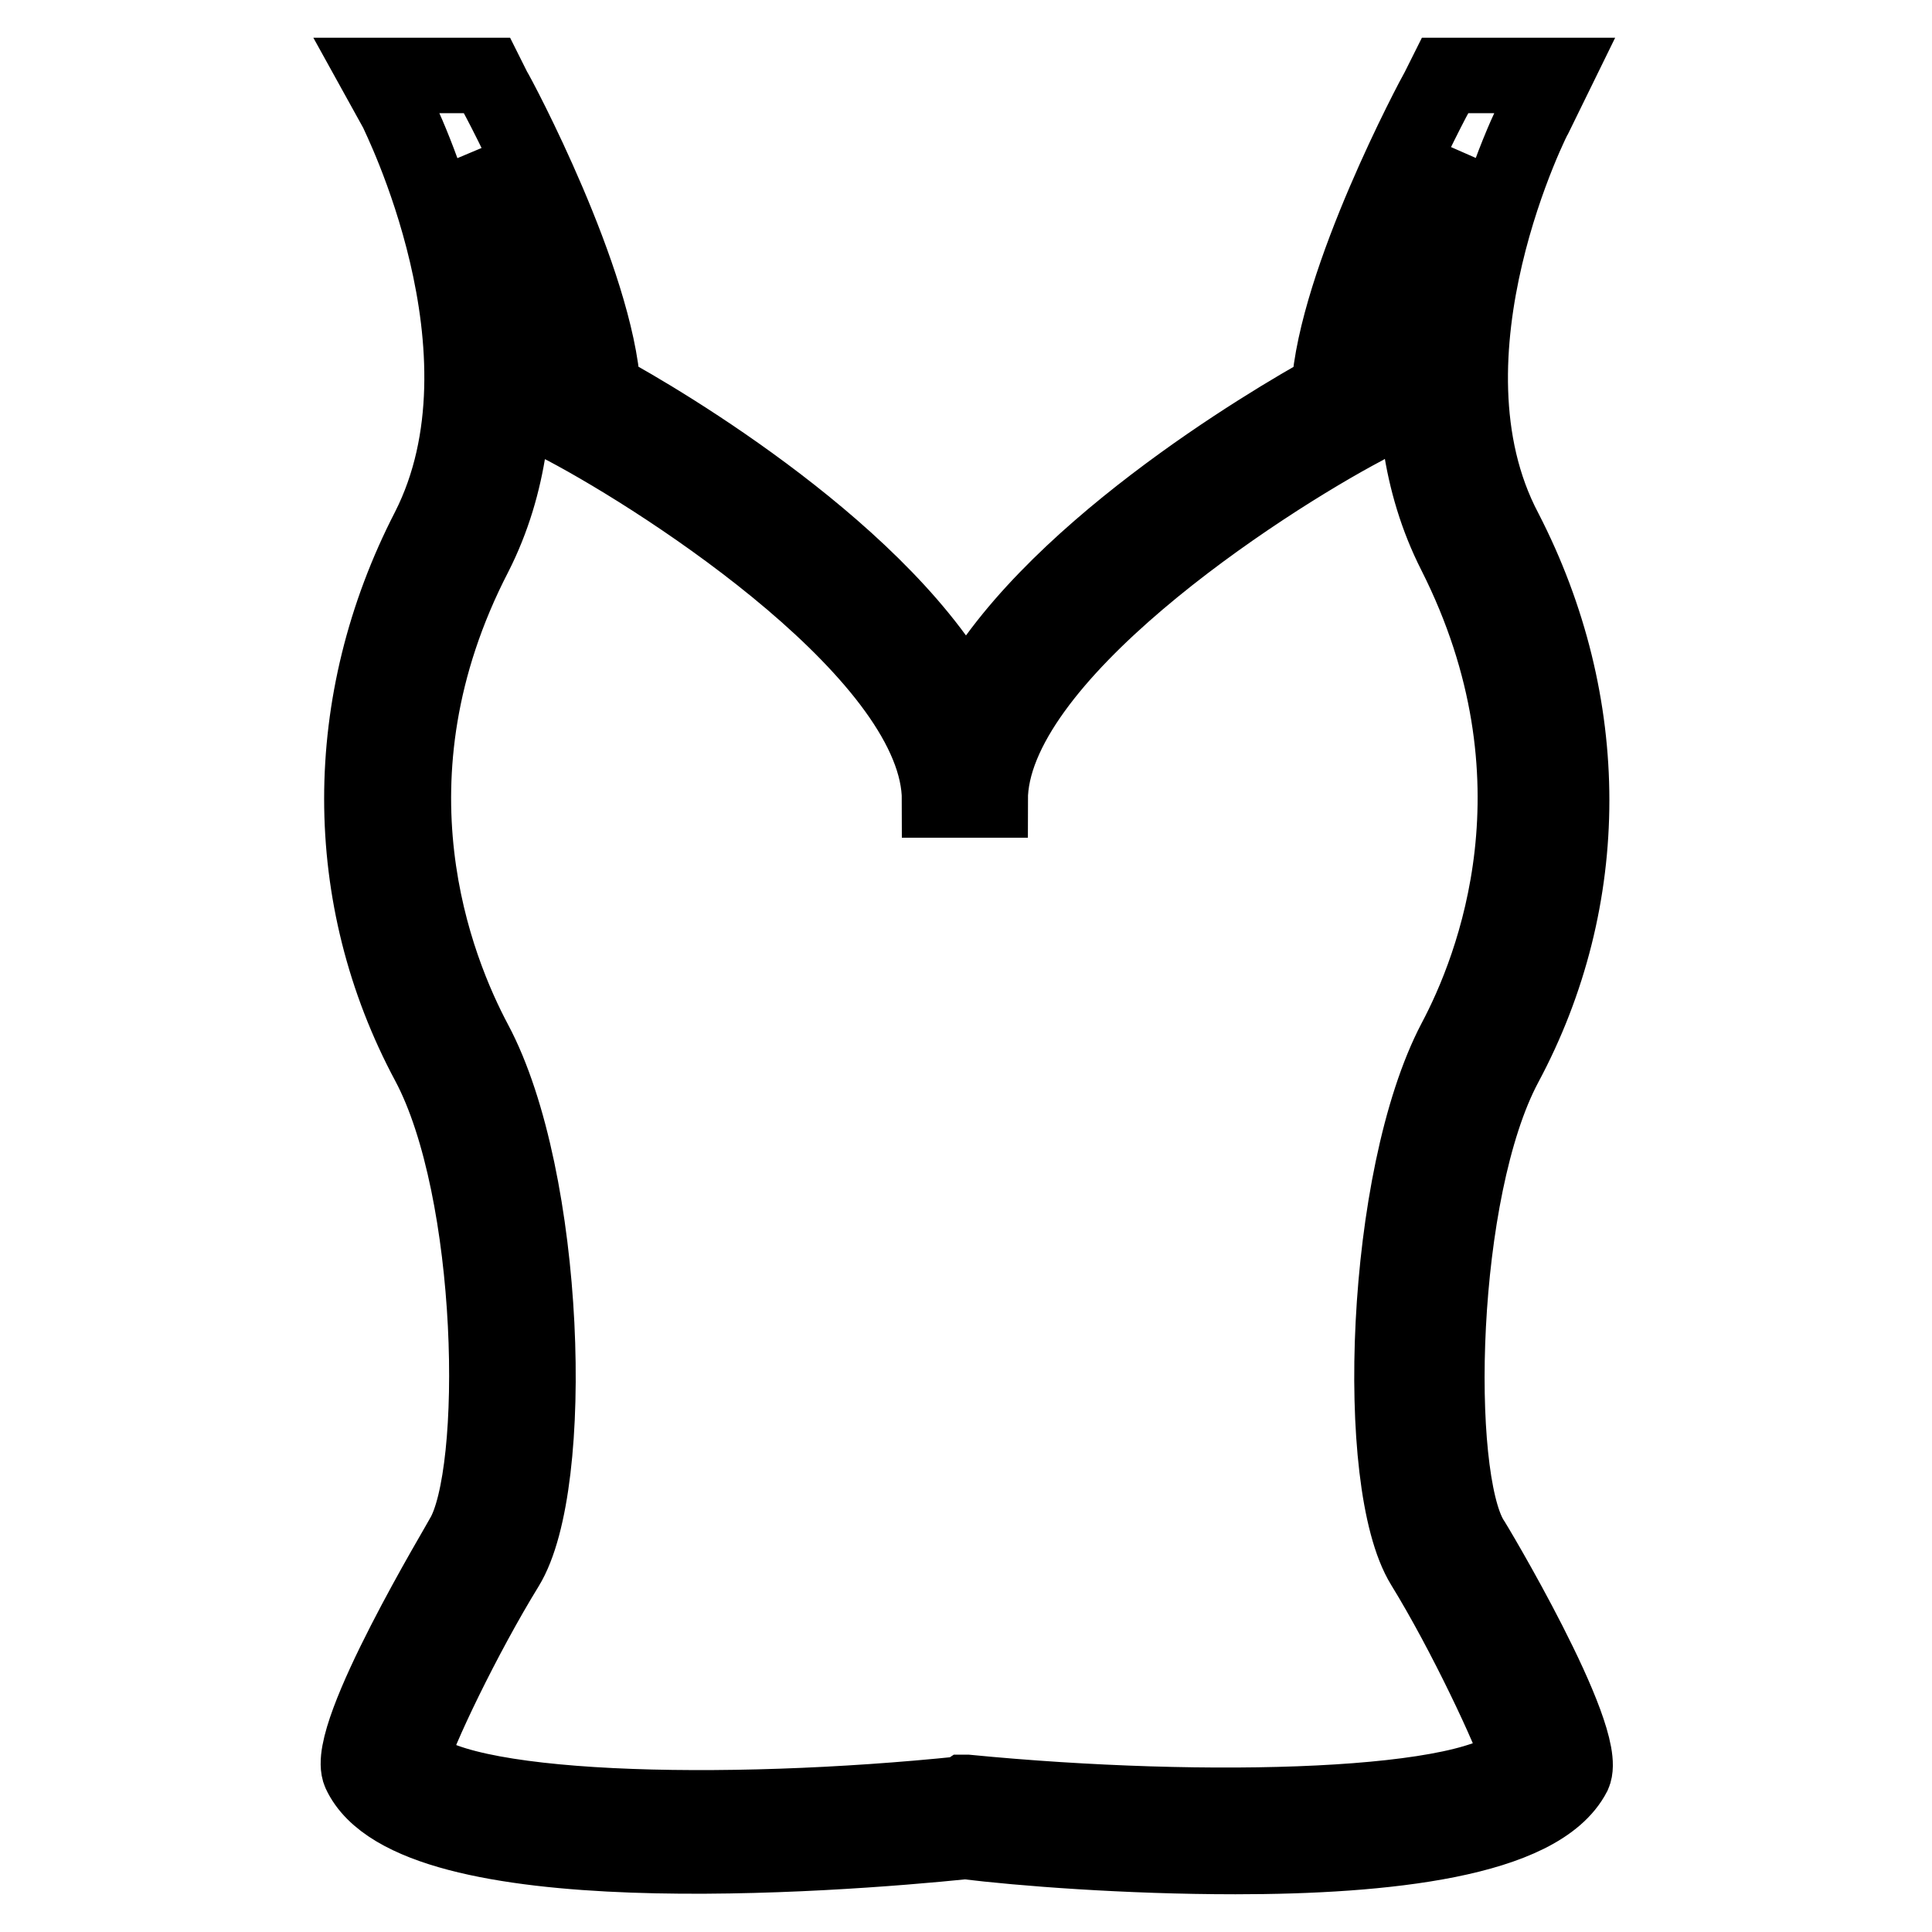 <?xml version="1.0" encoding="utf-8"?>
<!-- Svg Vector Icons : http://www.onlinewebfonts.com/icon -->
<!DOCTYPE svg PUBLIC "-//W3C//DTD SVG 1.1//EN" "http://www.w3.org/Graphics/SVG/1.1/DTD/svg11.dtd">
<svg version="1.1" xmlns="http://www.w3.org/2000/svg" xmlns:xlink="http://www.w3.org/1999/xlink" x="0px" y="0px" viewBox="0 0 256 256" enable-background="new 0 0 256 256" xml:space="preserve">
<g> <path stroke-width="10" fill-opacity="0" stroke="#000000"  d="M163.7,246c-14.5,0-28.5-1.1-35.8-2c-17.6,1.8-73.2,6-80.2-9.1c-2.2-4.9,13.4-30.7,13.6-31.2 c5.1-8.5,4.5-45.9-4.5-62.8c-11.8-22-11.8-47.9,0-70.8c12-23.6-4.2-55.2-4.2-55.4L50,10h14.5l0.9,1.8c0.7,1.1,13.6,25.4,14.5,39.9 c7.8,4.2,37.8,22,48.1,41.9c10.2-19.8,40.3-37.6,48.1-41.9c0.9-14.5,13.8-38.7,14.5-39.9l0.9-1.8h14.5l-2.4,4.9 c-0.2,0.2-16.5,32.1-4.2,55.4c11.8,22.9,11.8,48.8,0,70.8c-8.9,16.7-9.6,54.3-4.5,62.8c0.2,0.2,15.8,26.3,13.6,31.2 C204,243.8,183.5,246,163.7,246L163.7,246z M127.9,237.5h0.2c31.8,3.1,68.1,2.2,73.2-4.5c-1.1-3.6-7.1-16.5-12.7-25.6 c-6.7-10.9-5.3-51.4,4.2-69.5c5.1-9.6,15.1-34.7,0-64.6c-9.6-18.9-3.8-41.2,0.7-53c-4.7,9.4-11.1,24.9-10.9,33.2v2l-1.8,1.1 c-13.8,7.3-49.6,30.5-49.6,49.4h-6.7c0-18.9-35.8-42.1-49.6-49.4l-1.8-0.9v-2c0.2-8.2-6.5-23.8-10.9-33.2c4.5,12,10.2,34.3,0.7,53 c-15.4,29.8-5.1,55,0,64.6c9.6,18,10.9,58.6,4.2,69.5c-5.6,9.1-11.8,22-12.7,25.6c5.1,6.9,41.4,7.8,73.2,4.5L127.9,237.5 L127.9,237.5z"/></g>
</svg>